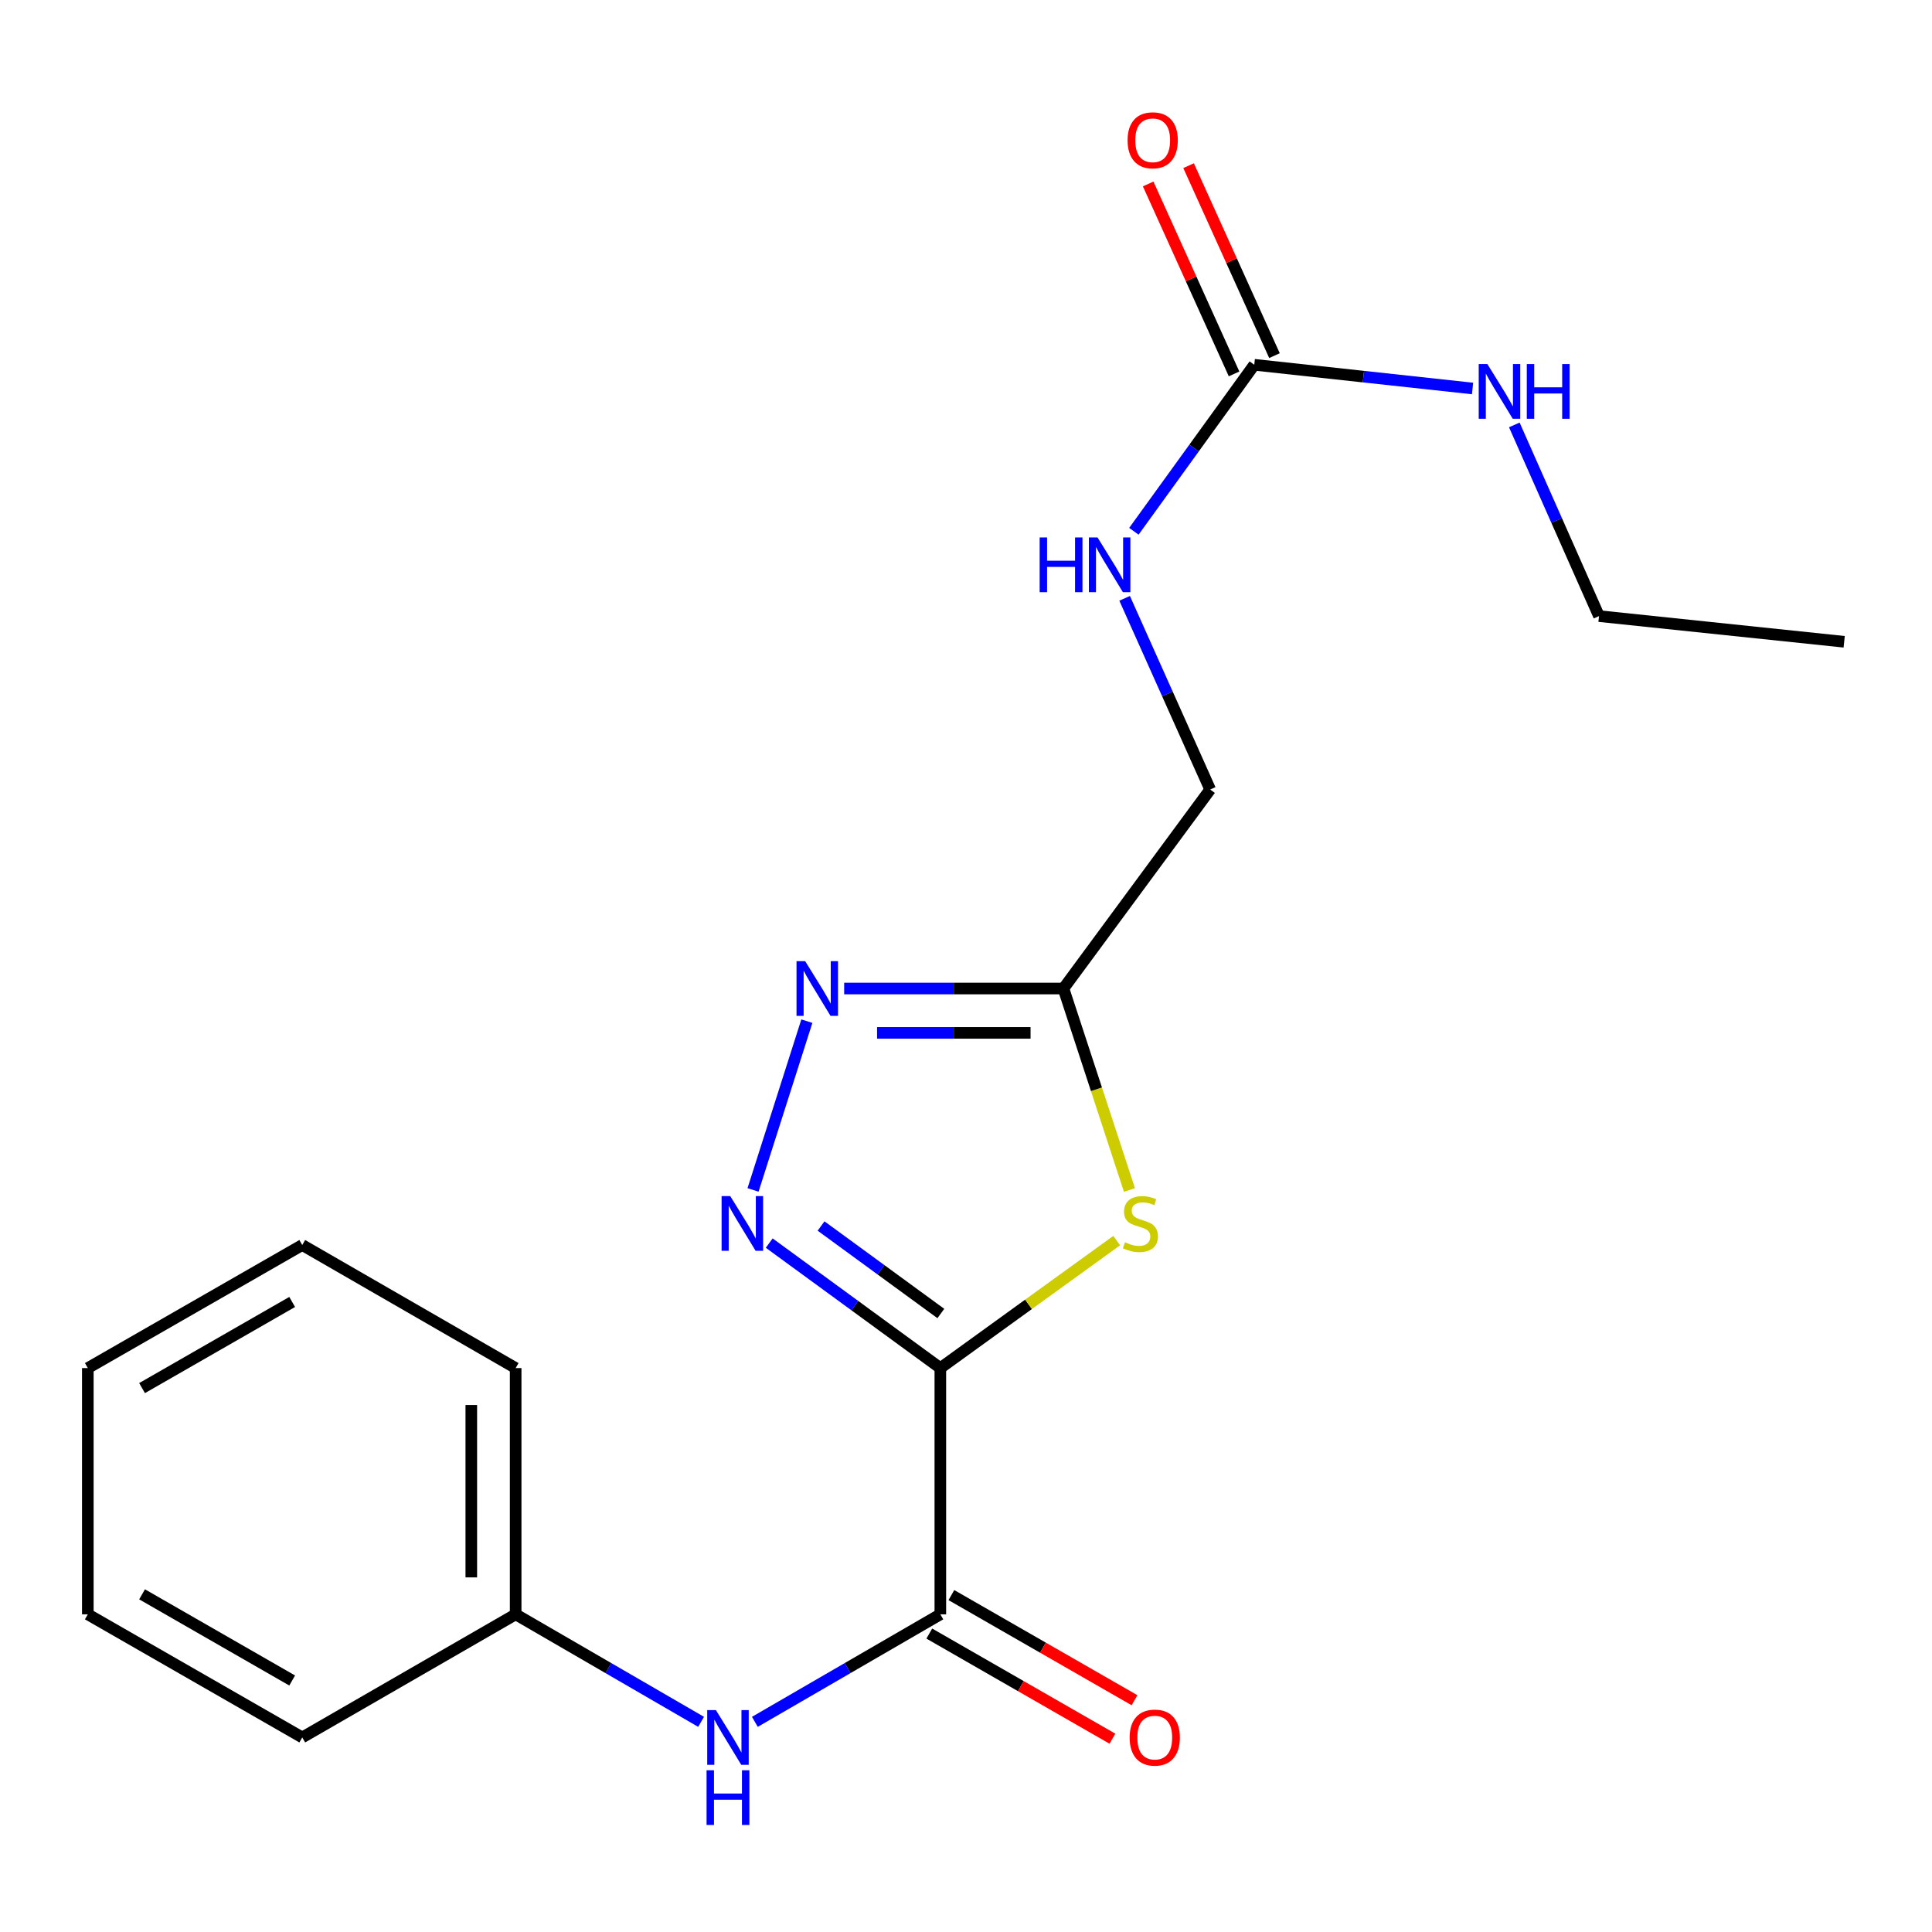 <?xml version='1.0' encoding='iso-8859-1'?>
<svg version='1.1' baseProfile='full'
              xmlns='http://www.w3.org/2000/svg'
                      xmlns:rdkit='http://www.rdkit.org/xml'
                      xmlns:xlink='http://www.w3.org/1999/xlink'
                  xml:space='preserve'
width='1000px' height='1000px' viewBox='0 0 1000 1000'>
<!-- END OF HEADER -->
<rect style='opacity:1.0;fill:#FFFFFF;stroke:none' width='1000' height='1000' x='0' y='0'> </rect>
<path class='bond-0' d='M 486.721,708.115 L 442.435,675.769' style='fill:none;fill-rule:evenodd;stroke:#000000;stroke-width:6px;stroke-linecap:butt;stroke-linejoin:miter;stroke-opacity:1' />
<path class='bond-0' d='M 442.435,675.769 L 398.149,643.423' style='fill:none;fill-rule:evenodd;stroke:#0000FF;stroke-width:6px;stroke-linecap:butt;stroke-linejoin:miter;stroke-opacity:1' />
<path class='bond-0' d='M 486.978,679.869 L 455.978,657.227' style='fill:none;fill-rule:evenodd;stroke:#000000;stroke-width:6px;stroke-linecap:butt;stroke-linejoin:miter;stroke-opacity:1' />
<path class='bond-0' d='M 455.978,657.227 L 424.978,634.584' style='fill:none;fill-rule:evenodd;stroke:#0000FF;stroke-width:6px;stroke-linecap:butt;stroke-linejoin:miter;stroke-opacity:1' />
<path class='bond-1' d='M 486.721,708.115 L 532.361,675.124' style='fill:none;fill-rule:evenodd;stroke:#000000;stroke-width:6px;stroke-linecap:butt;stroke-linejoin:miter;stroke-opacity:1' />
<path class='bond-1' d='M 532.361,675.124 L 578.002,642.133' style='fill:none;fill-rule:evenodd;stroke:#CCCC00;stroke-width:6px;stroke-linecap:butt;stroke-linejoin:miter;stroke-opacity:1' />
<path class='bond-3' d='M 486.721,708.115 L 486.721,835.576' style='fill:none;fill-rule:evenodd;stroke:#000000;stroke-width:6px;stroke-linecap:butt;stroke-linejoin:miter;stroke-opacity:1' />
<path class='bond-2' d='M 389.77,615.91 L 417.628,528.551' style='fill:none;fill-rule:evenodd;stroke:#0000FF;stroke-width:6px;stroke-linecap:butt;stroke-linejoin:miter;stroke-opacity:1' />
<path class='bond-4' d='M 584.603,615.942 L 567.521,563.798' style='fill:none;fill-rule:evenodd;stroke:#CCCC00;stroke-width:6px;stroke-linecap:butt;stroke-linejoin:miter;stroke-opacity:1' />
<path class='bond-4' d='M 567.521,563.798 L 550.438,511.655' style='fill:none;fill-rule:evenodd;stroke:#000000;stroke-width:6px;stroke-linecap:butt;stroke-linejoin:miter;stroke-opacity:1' />
<path class='bond-20' d='M 436.941,511.655 L 493.69,511.655' style='fill:none;fill-rule:evenodd;stroke:#0000FF;stroke-width:6px;stroke-linecap:butt;stroke-linejoin:miter;stroke-opacity:1' />
<path class='bond-20' d='M 493.69,511.655 L 550.438,511.655' style='fill:none;fill-rule:evenodd;stroke:#000000;stroke-width:6px;stroke-linecap:butt;stroke-linejoin:miter;stroke-opacity:1' />
<path class='bond-20' d='M 453.966,534.616 L 493.69,534.616' style='fill:none;fill-rule:evenodd;stroke:#0000FF;stroke-width:6px;stroke-linecap:butt;stroke-linejoin:miter;stroke-opacity:1' />
<path class='bond-20' d='M 493.69,534.616 L 533.414,534.616' style='fill:none;fill-rule:evenodd;stroke:#000000;stroke-width:6px;stroke-linecap:butt;stroke-linejoin:miter;stroke-opacity:1' />
<path class='bond-6' d='M 486.721,835.576 L 438.718,863.401' style='fill:none;fill-rule:evenodd;stroke:#000000;stroke-width:6px;stroke-linecap:butt;stroke-linejoin:miter;stroke-opacity:1' />
<path class='bond-6' d='M 438.718,863.401 L 390.716,891.227' style='fill:none;fill-rule:evenodd;stroke:#0000FF;stroke-width:6px;stroke-linecap:butt;stroke-linejoin:miter;stroke-opacity:1' />
<path class='bond-8' d='M 481.004,845.532 L 528.395,872.741' style='fill:none;fill-rule:evenodd;stroke:#000000;stroke-width:6px;stroke-linecap:butt;stroke-linejoin:miter;stroke-opacity:1' />
<path class='bond-8' d='M 528.395,872.741 L 575.785,899.949' style='fill:none;fill-rule:evenodd;stroke:#FF0000;stroke-width:6px;stroke-linecap:butt;stroke-linejoin:miter;stroke-opacity:1' />
<path class='bond-8' d='M 492.437,825.619 L 539.827,852.828' style='fill:none;fill-rule:evenodd;stroke:#000000;stroke-width:6px;stroke-linecap:butt;stroke-linejoin:miter;stroke-opacity:1' />
<path class='bond-8' d='M 539.827,852.828 L 587.218,880.037' style='fill:none;fill-rule:evenodd;stroke:#FF0000;stroke-width:6px;stroke-linecap:butt;stroke-linejoin:miter;stroke-opacity:1' />
<path class='bond-10' d='M 550.438,511.655 L 626.389,408.648' style='fill:none;fill-rule:evenodd;stroke:#000000;stroke-width:6px;stroke-linecap:butt;stroke-linejoin:miter;stroke-opacity:1' />
<path class='bond-5' d='M 649.211,188.806 L 618.051,231.9' style='fill:none;fill-rule:evenodd;stroke:#000000;stroke-width:6px;stroke-linecap:butt;stroke-linejoin:miter;stroke-opacity:1' />
<path class='bond-5' d='M 618.051,231.9 L 586.892,274.994' style='fill:none;fill-rule:evenodd;stroke:#0000FF;stroke-width:6px;stroke-linecap:butt;stroke-linejoin:miter;stroke-opacity:1' />
<path class='bond-9' d='M 659.671,184.075 L 637.439,134.913' style='fill:none;fill-rule:evenodd;stroke:#000000;stroke-width:6px;stroke-linecap:butt;stroke-linejoin:miter;stroke-opacity:1' />
<path class='bond-9' d='M 637.439,134.913 L 615.207,85.751' style='fill:none;fill-rule:evenodd;stroke:#FF0000;stroke-width:6px;stroke-linecap:butt;stroke-linejoin:miter;stroke-opacity:1' />
<path class='bond-9' d='M 638.75,193.536 L 616.518,144.374' style='fill:none;fill-rule:evenodd;stroke:#000000;stroke-width:6px;stroke-linecap:butt;stroke-linejoin:miter;stroke-opacity:1' />
<path class='bond-9' d='M 616.518,144.374 L 594.286,95.213' style='fill:none;fill-rule:evenodd;stroke:#FF0000;stroke-width:6px;stroke-linecap:butt;stroke-linejoin:miter;stroke-opacity:1' />
<path class='bond-11' d='M 649.211,188.806 L 705.701,194.944' style='fill:none;fill-rule:evenodd;stroke:#000000;stroke-width:6px;stroke-linecap:butt;stroke-linejoin:miter;stroke-opacity:1' />
<path class='bond-11' d='M 705.701,194.944 L 762.192,201.081' style='fill:none;fill-rule:evenodd;stroke:#0000FF;stroke-width:6px;stroke-linecap:butt;stroke-linejoin:miter;stroke-opacity:1' />
<path class='bond-12' d='M 362.884,891.225 L 314.894,863.401' style='fill:none;fill-rule:evenodd;stroke:#0000FF;stroke-width:6px;stroke-linecap:butt;stroke-linejoin:miter;stroke-opacity:1' />
<path class='bond-12' d='M 314.894,863.401 L 266.904,835.576' style='fill:none;fill-rule:evenodd;stroke:#000000;stroke-width:6px;stroke-linecap:butt;stroke-linejoin:miter;stroke-opacity:1' />
<path class='bond-7' d='M 582.106,309.694 L 604.248,359.171' style='fill:none;fill-rule:evenodd;stroke:#0000FF;stroke-width:6px;stroke-linecap:butt;stroke-linejoin:miter;stroke-opacity:1' />
<path class='bond-7' d='M 604.248,359.171 L 626.389,408.648' style='fill:none;fill-rule:evenodd;stroke:#000000;stroke-width:6px;stroke-linecap:butt;stroke-linejoin:miter;stroke-opacity:1' />
<path class='bond-13' d='M 783.805,219.935 L 805.725,269.415' style='fill:none;fill-rule:evenodd;stroke:#0000FF;stroke-width:6px;stroke-linecap:butt;stroke-linejoin:miter;stroke-opacity:1' />
<path class='bond-13' d='M 805.725,269.415 L 827.646,318.894' style='fill:none;fill-rule:evenodd;stroke:#000000;stroke-width:6px;stroke-linecap:butt;stroke-linejoin:miter;stroke-opacity:1' />
<path class='bond-14' d='M 266.904,835.576 L 266.904,708.115' style='fill:none;fill-rule:evenodd;stroke:#000000;stroke-width:6px;stroke-linecap:butt;stroke-linejoin:miter;stroke-opacity:1' />
<path class='bond-14' d='M 243.943,816.457 L 243.943,727.234' style='fill:none;fill-rule:evenodd;stroke:#000000;stroke-width:6px;stroke-linecap:butt;stroke-linejoin:miter;stroke-opacity:1' />
<path class='bond-15' d='M 266.904,835.576 L 156.447,899.294' style='fill:none;fill-rule:evenodd;stroke:#000000;stroke-width:6px;stroke-linecap:butt;stroke-linejoin:miter;stroke-opacity:1' />
<path class='bond-16' d='M 827.646,318.894 L 954.545,332.186' style='fill:none;fill-rule:evenodd;stroke:#000000;stroke-width:6px;stroke-linecap:butt;stroke-linejoin:miter;stroke-opacity:1' />
<path class='bond-17' d='M 266.904,708.115 L 156.447,644.423' style='fill:none;fill-rule:evenodd;stroke:#000000;stroke-width:6px;stroke-linecap:butt;stroke-linejoin:miter;stroke-opacity:1' />
<path class='bond-18' d='M 156.447,899.294 L 45.455,835.576' style='fill:none;fill-rule:evenodd;stroke:#000000;stroke-width:6px;stroke-linecap:butt;stroke-linejoin:miter;stroke-opacity:1' />
<path class='bond-18' d='M 151.23,869.823 L 73.535,825.22' style='fill:none;fill-rule:evenodd;stroke:#000000;stroke-width:6px;stroke-linecap:butt;stroke-linejoin:miter;stroke-opacity:1' />
<path class='bond-21' d='M 156.447,644.423 L 45.455,708.115' style='fill:none;fill-rule:evenodd;stroke:#000000;stroke-width:6px;stroke-linecap:butt;stroke-linejoin:miter;stroke-opacity:1' />
<path class='bond-21' d='M 151.227,673.892 L 73.532,718.476' style='fill:none;fill-rule:evenodd;stroke:#000000;stroke-width:6px;stroke-linecap:butt;stroke-linejoin:miter;stroke-opacity:1' />
<path class='bond-19' d='M 45.455,835.576 L 45.455,708.115' style='fill:none;fill-rule:evenodd;stroke:#000000;stroke-width:6px;stroke-linecap:butt;stroke-linejoin:miter;stroke-opacity:1' />
<path  class='atom-1' d='M 377.977 619.101
L 387.257 634.101
Q 388.177 635.581, 389.657 638.261
Q 391.137 640.941, 391.217 641.101
L 391.217 619.101
L 394.977 619.101
L 394.977 647.421
L 391.097 647.421
L 381.137 631.021
Q 379.977 629.101, 378.737 626.901
Q 377.537 624.701, 377.177 624.021
L 377.177 647.421
L 373.497 647.421
L 373.497 619.101
L 377.977 619.101
' fill='#0000FF'/>
<path  class='atom-2' d='M 582.276 642.981
Q 582.596 643.101, 583.916 643.661
Q 585.236 644.221, 586.676 644.581
Q 588.156 644.901, 589.596 644.901
Q 592.276 644.901, 593.836 643.621
Q 595.396 642.301, 595.396 640.021
Q 595.396 638.461, 594.596 637.501
Q 593.836 636.541, 592.636 636.021
Q 591.436 635.501, 589.436 634.901
Q 586.916 634.141, 585.396 633.421
Q 583.916 632.701, 582.836 631.181
Q 581.796 629.661, 581.796 627.101
Q 581.796 623.541, 584.196 621.341
Q 586.636 619.141, 591.436 619.141
Q 594.716 619.141, 598.436 620.701
L 597.516 623.781
Q 594.116 622.381, 591.556 622.381
Q 588.796 622.381, 587.276 623.541
Q 585.756 624.661, 585.796 626.621
Q 585.796 628.141, 586.556 629.061
Q 587.356 629.981, 588.476 630.501
Q 589.636 631.021, 591.556 631.621
Q 594.116 632.421, 595.636 633.221
Q 597.156 634.021, 598.236 635.661
Q 599.356 637.261, 599.356 640.021
Q 599.356 643.941, 596.716 646.061
Q 594.116 648.141, 589.756 648.141
Q 587.236 648.141, 585.316 647.581
Q 583.436 647.061, 581.196 646.141
L 582.276 642.981
' fill='#CCCC00'/>
<path  class='atom-3' d='M 416.756 497.495
L 426.036 512.495
Q 426.956 513.975, 428.436 516.655
Q 429.916 519.335, 429.996 519.495
L 429.996 497.495
L 433.756 497.495
L 433.756 525.815
L 429.876 525.815
L 419.916 509.415
Q 418.756 507.495, 417.516 505.295
Q 416.316 503.095, 415.956 502.415
L 415.956 525.815
L 412.276 525.815
L 412.276 497.495
L 416.756 497.495
' fill='#0000FF'/>
<path  class='atom-7' d='M 370.54 885.134
L 379.82 900.134
Q 380.74 901.614, 382.22 904.294
Q 383.7 906.974, 383.78 907.134
L 383.78 885.134
L 387.54 885.134
L 387.54 913.454
L 383.66 913.454
L 373.7 897.054
Q 372.54 895.134, 371.3 892.934
Q 370.1 890.734, 369.74 890.054
L 369.74 913.454
L 366.06 913.454
L 366.06 885.134
L 370.54 885.134
' fill='#0000FF'/>
<path  class='atom-7' d='M 365.72 916.286
L 369.56 916.286
L 369.56 928.326
L 384.04 928.326
L 384.04 916.286
L 387.88 916.286
L 387.88 944.606
L 384.04 944.606
L 384.04 931.526
L 369.56 931.526
L 369.56 944.606
L 365.72 944.606
L 365.72 916.286
' fill='#0000FF'/>
<path  class='atom-8' d='M 538.124 278.189
L 541.964 278.189
L 541.964 290.229
L 556.444 290.229
L 556.444 278.189
L 560.284 278.189
L 560.284 306.509
L 556.444 306.509
L 556.444 293.429
L 541.964 293.429
L 541.964 306.509
L 538.124 306.509
L 538.124 278.189
' fill='#0000FF'/>
<path  class='atom-8' d='M 568.084 278.189
L 577.364 293.189
Q 578.284 294.669, 579.764 297.349
Q 581.244 300.029, 581.324 300.189
L 581.324 278.189
L 585.084 278.189
L 585.084 306.509
L 581.204 306.509
L 571.244 290.109
Q 570.084 288.189, 568.844 285.989
Q 567.644 283.789, 567.284 283.109
L 567.284 306.509
L 563.604 306.509
L 563.604 278.189
L 568.084 278.189
' fill='#0000FF'/>
<path  class='atom-9' d='M 584.701 899.374
Q 584.701 892.574, 588.061 888.774
Q 591.421 884.974, 597.701 884.974
Q 603.981 884.974, 607.341 888.774
Q 610.701 892.574, 610.701 899.374
Q 610.701 906.254, 607.301 910.174
Q 603.901 914.054, 597.701 914.054
Q 591.461 914.054, 588.061 910.174
Q 584.701 906.294, 584.701 899.374
M 597.701 910.854
Q 602.021 910.854, 604.341 907.974
Q 606.701 905.054, 606.701 899.374
Q 606.701 893.814, 604.341 891.014
Q 602.021 888.174, 597.701 888.174
Q 593.381 888.174, 591.021 890.974
Q 588.701 893.774, 588.701 899.374
Q 588.701 905.094, 591.021 907.974
Q 593.381 910.854, 597.701 910.854
' fill='#FF0000'/>
<path  class='atom-10' d='M 583.629 72.612
Q 583.629 65.812, 586.989 62.012
Q 590.349 58.212, 596.629 58.212
Q 602.909 58.212, 606.269 62.012
Q 609.629 65.812, 609.629 72.612
Q 609.629 79.492, 606.229 83.412
Q 602.829 87.292, 596.629 87.292
Q 590.389 87.292, 586.989 83.412
Q 583.629 79.532, 583.629 72.612
M 596.629 84.092
Q 600.949 84.092, 603.269 81.212
Q 605.629 78.292, 605.629 72.612
Q 605.629 67.052, 603.269 64.252
Q 600.949 61.412, 596.629 61.412
Q 592.309 61.412, 589.949 64.212
Q 587.629 67.012, 587.629 72.612
Q 587.629 78.332, 589.949 81.212
Q 592.309 84.092, 596.629 84.092
' fill='#FF0000'/>
<path  class='atom-12' d='M 769.863 188.435
L 779.143 203.435
Q 780.063 204.915, 781.543 207.595
Q 783.023 210.275, 783.103 210.435
L 783.103 188.435
L 786.863 188.435
L 786.863 216.755
L 782.983 216.755
L 773.023 200.355
Q 771.863 198.435, 770.623 196.235
Q 769.423 194.035, 769.063 193.355
L 769.063 216.755
L 765.383 216.755
L 765.383 188.435
L 769.863 188.435
' fill='#0000FF'/>
<path  class='atom-12' d='M 790.263 188.435
L 794.103 188.435
L 794.103 200.475
L 808.583 200.475
L 808.583 188.435
L 812.423 188.435
L 812.423 216.755
L 808.583 216.755
L 808.583 203.675
L 794.103 203.675
L 794.103 216.755
L 790.263 216.755
L 790.263 188.435
' fill='#0000FF'/>
</svg>
